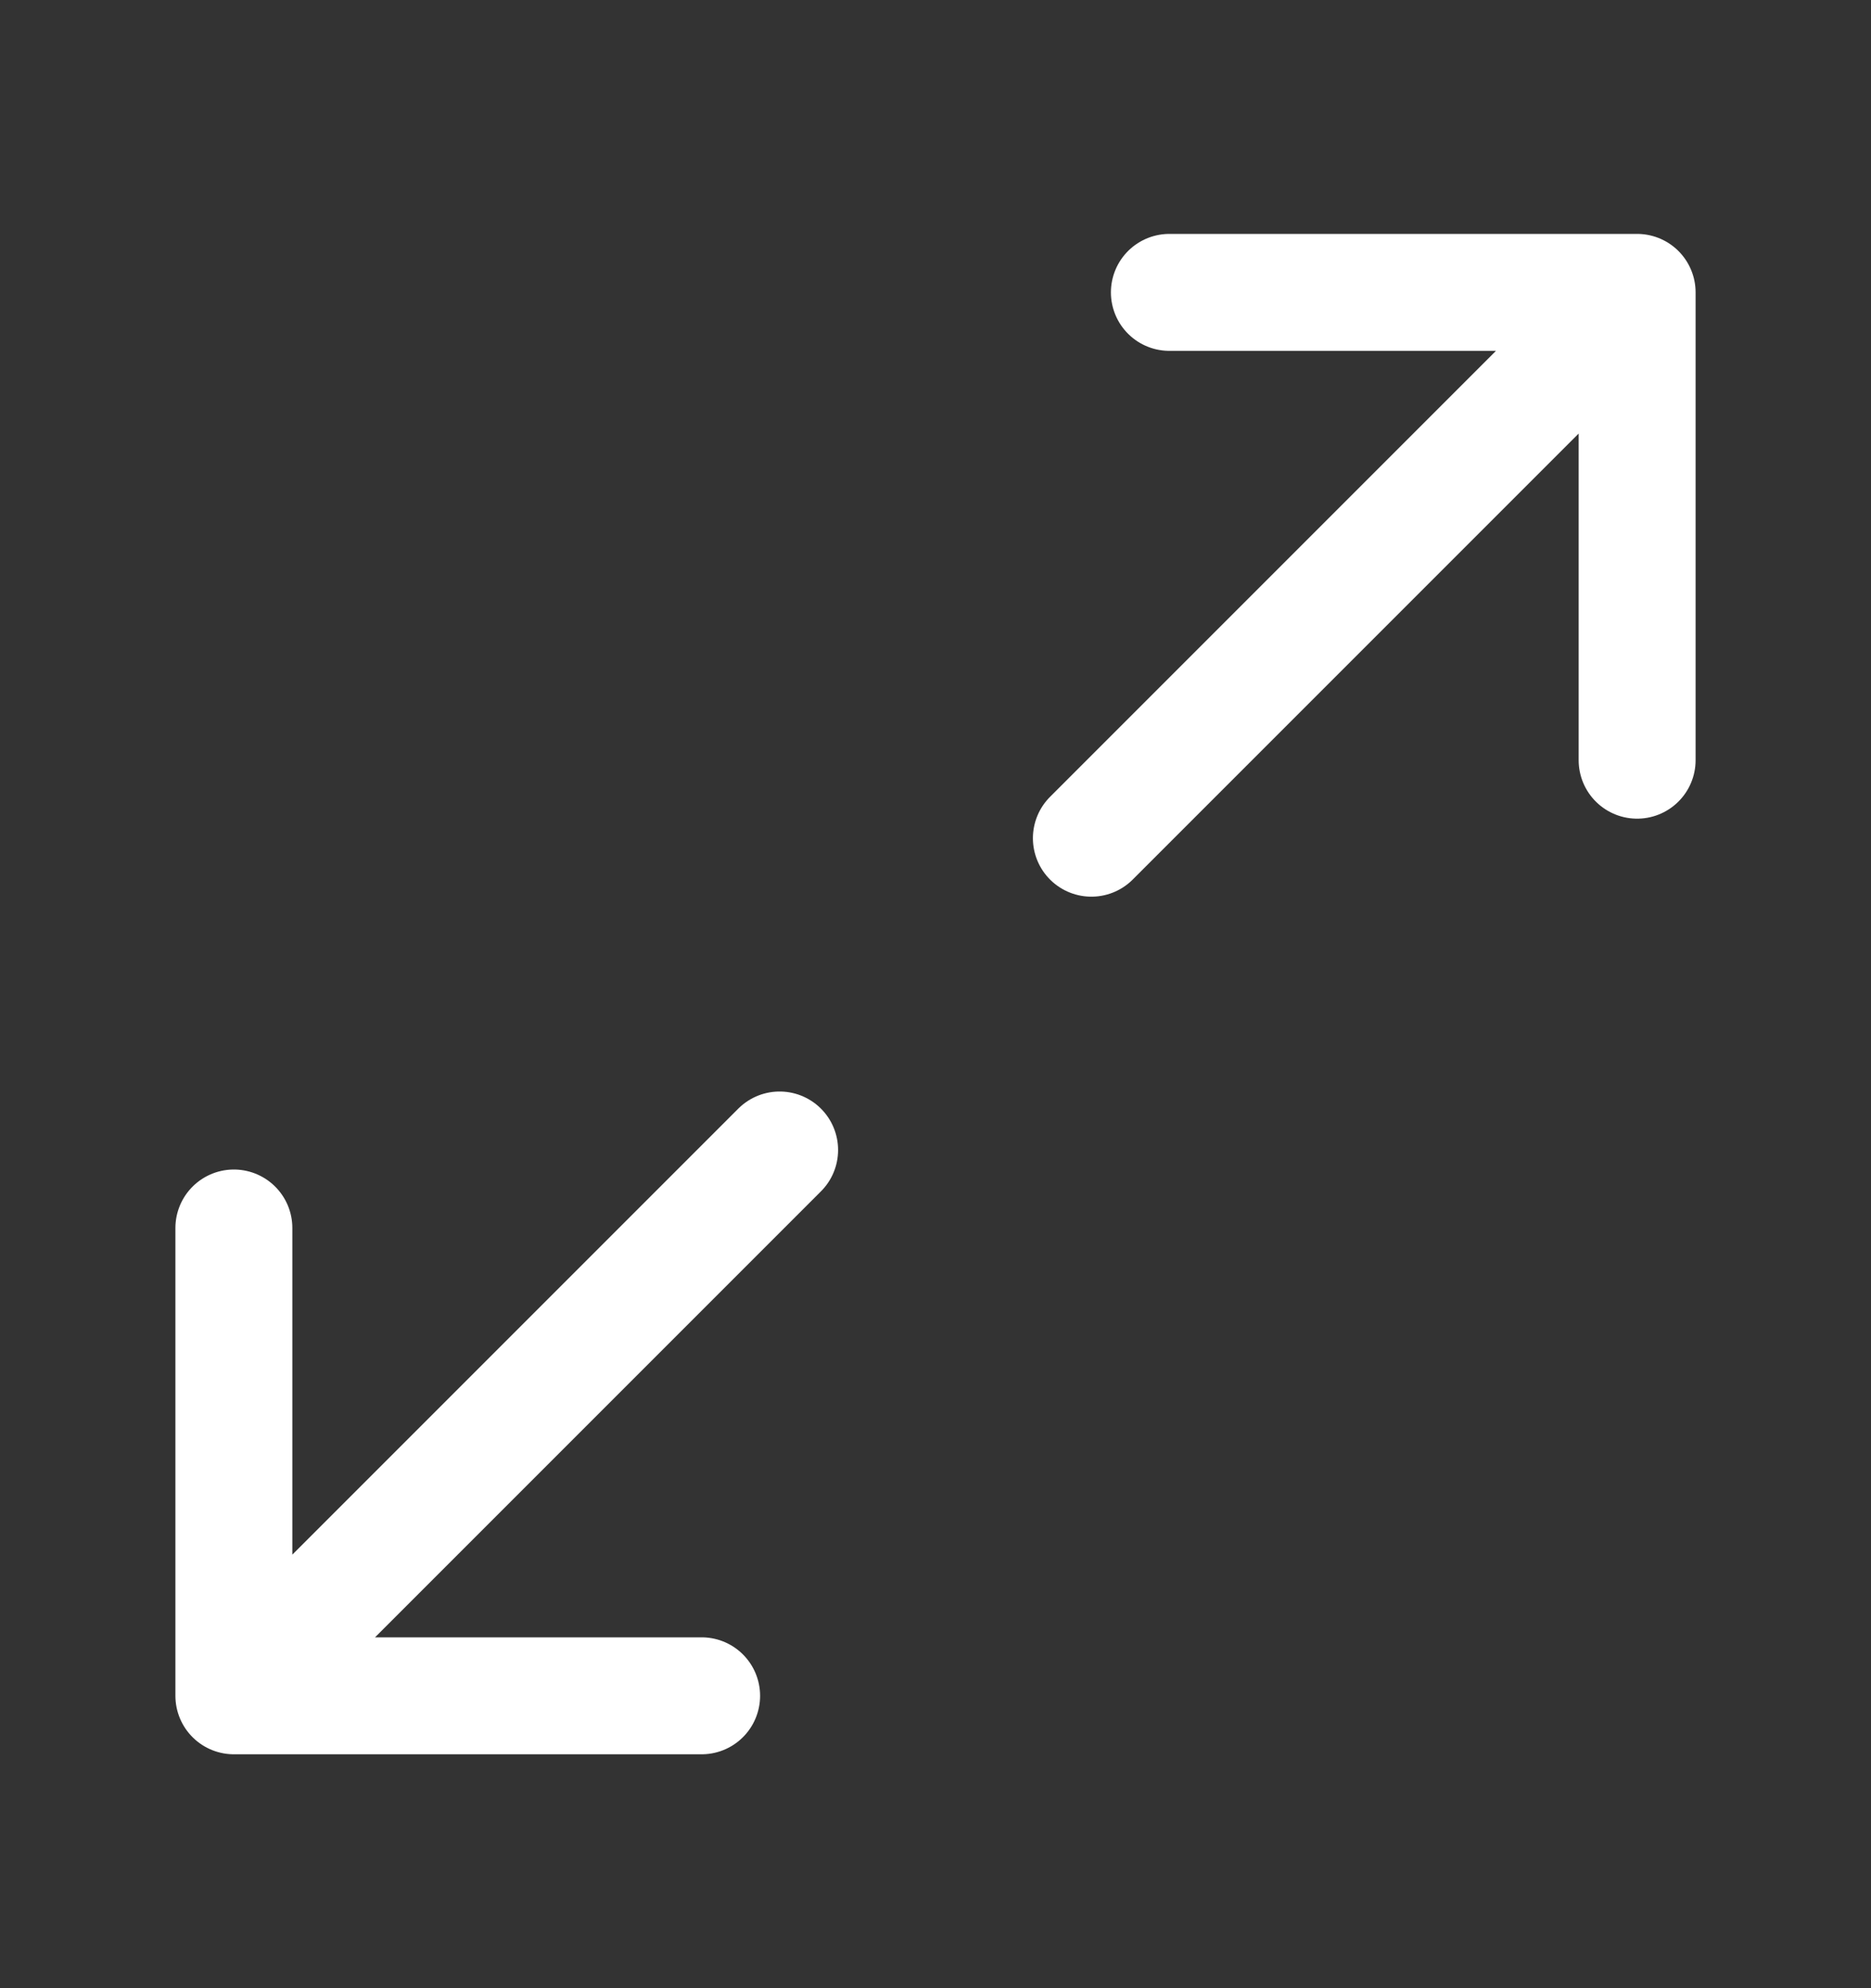 <svg width="16" height="17" viewBox="0 0 16 17" fill="none" xmlns="http://www.w3.org/2000/svg">
<rect x="0" y="0" width="16" height="17" fill="#333333" stroke="none"/>
<path d="M10 2.5H14M14 2.5V6.5M14 2.5L9.333 7.167M6 14.5H2M2 14.5V10.5M2 14.5L6.667 9.833" stroke="white" stroke-linecap="round" stroke-linejoin="round"/>
</svg>
